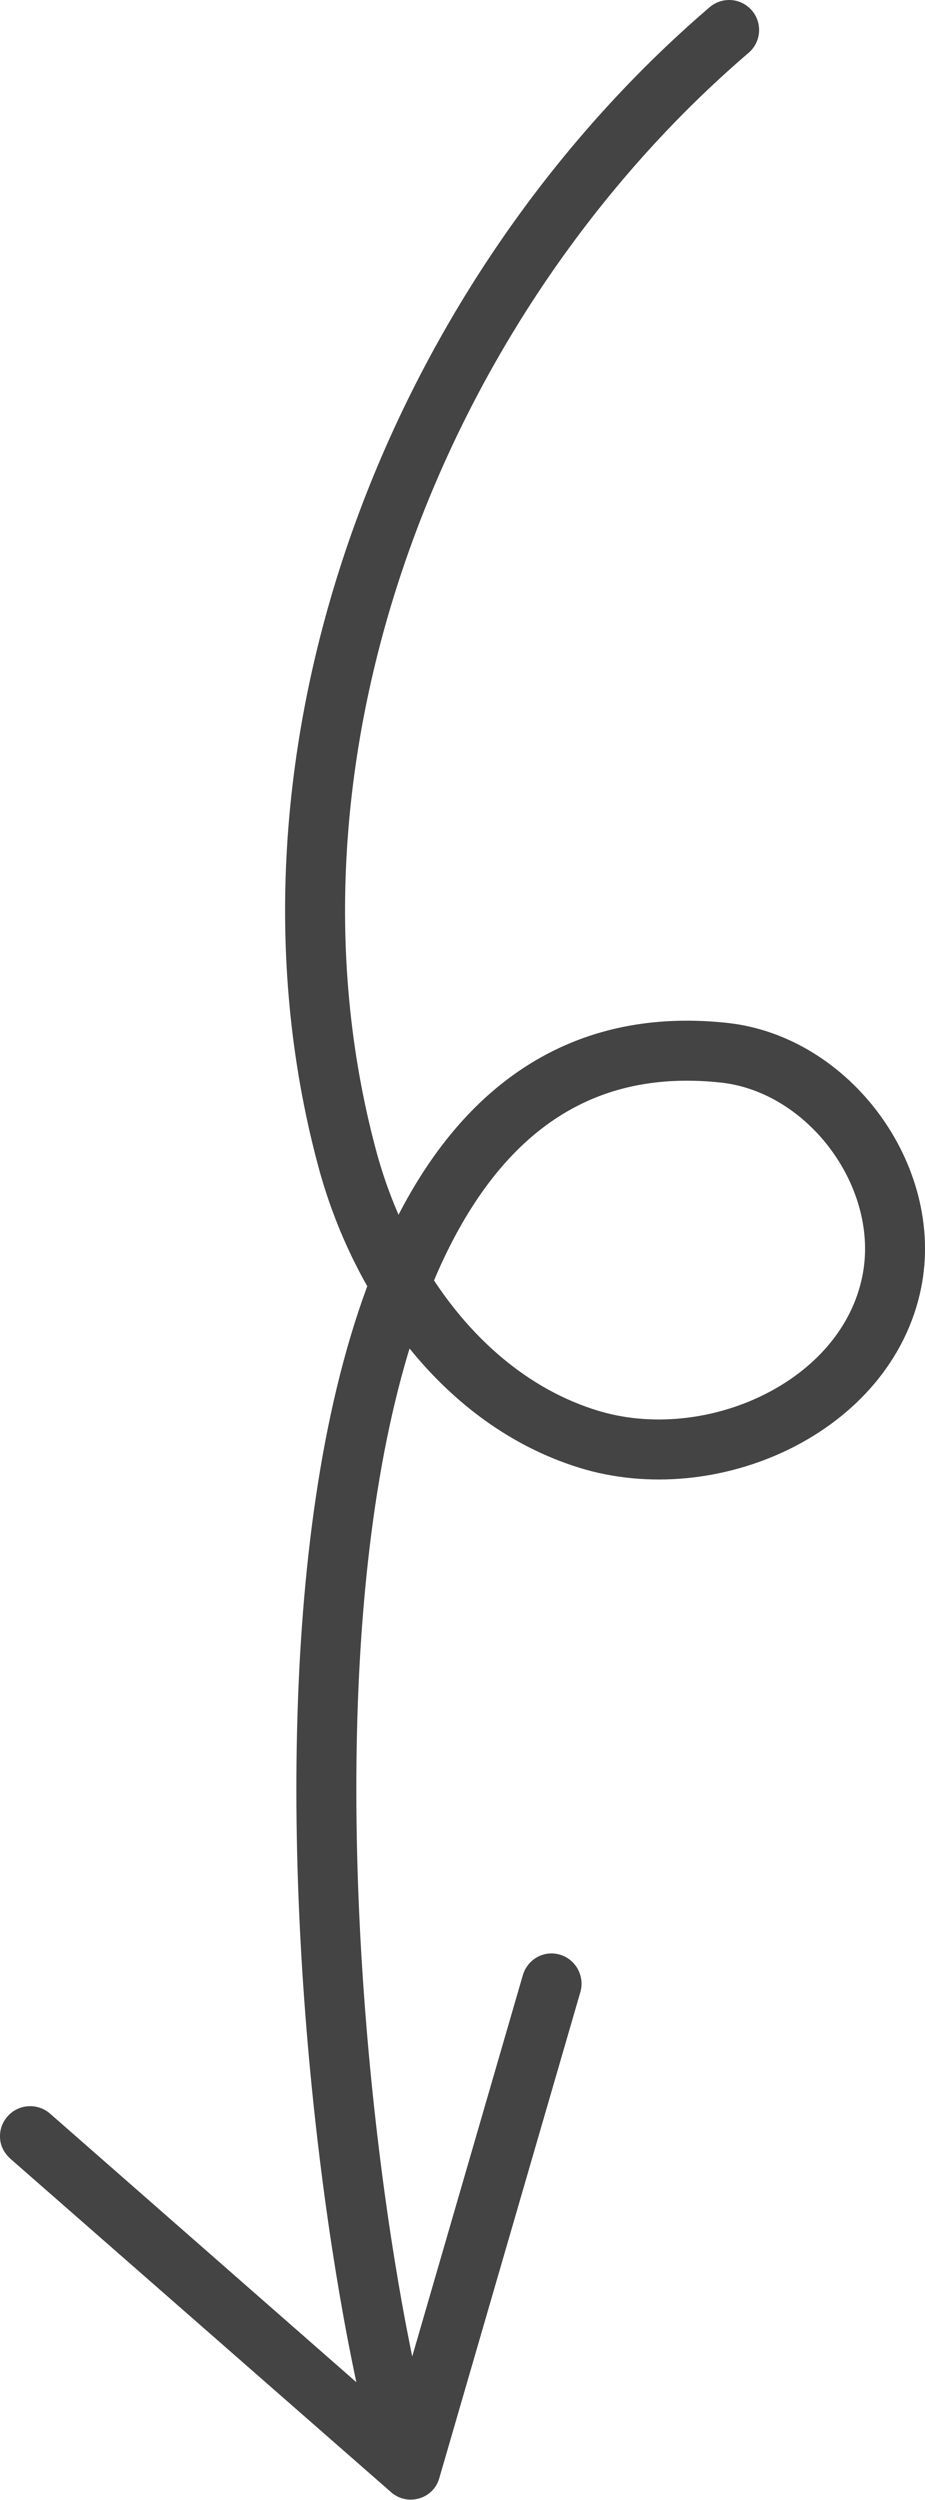 <?xml version="1.0" encoding="UTF-8"?>
<svg id="_レイヤー_2" data-name="レイヤー 2" xmlns="http://www.w3.org/2000/svg" viewBox="0 0 23.14 62.48">
  <defs>
    <style>
      .cls-1 {
        fill: #444;
      }

      .cls-2 {
        fill: none;
        stroke: #444;
        stroke-linecap: round;
        stroke-linejoin: round;
        stroke-width: 1.5px;
      }
    </style>
  </defs>
  <g id="_デザイン" data-name="デザイン">
    <g>
      <path class="cls-2" d="m18.24.75c-7.79,6.67-12.28,18.02-9.56,28.18.83,3.11,2.94,6.07,6.02,7.03,3.07.96,6.98-.77,7.61-3.93.52-2.61-1.55-5.43-4.19-5.72-12.8-1.39-10.43,25.46-8.16,34.41"/>
      <path class="cls-1" d="m.19,52.89c.27-.31.75-.34,1.06-.07l8.63,7.56,3.2-11.02c.12-.4.53-.63.93-.51.4.12.62.54.51.93l-3.53,12.15c-.07.25-.26.44-.51.51s-.51.01-.7-.16L.26,53.95c-.11-.1-.19-.22-.23-.35-.07-.24-.02-.51.16-.71Z"/>
    </g>
  </g>
</svg>